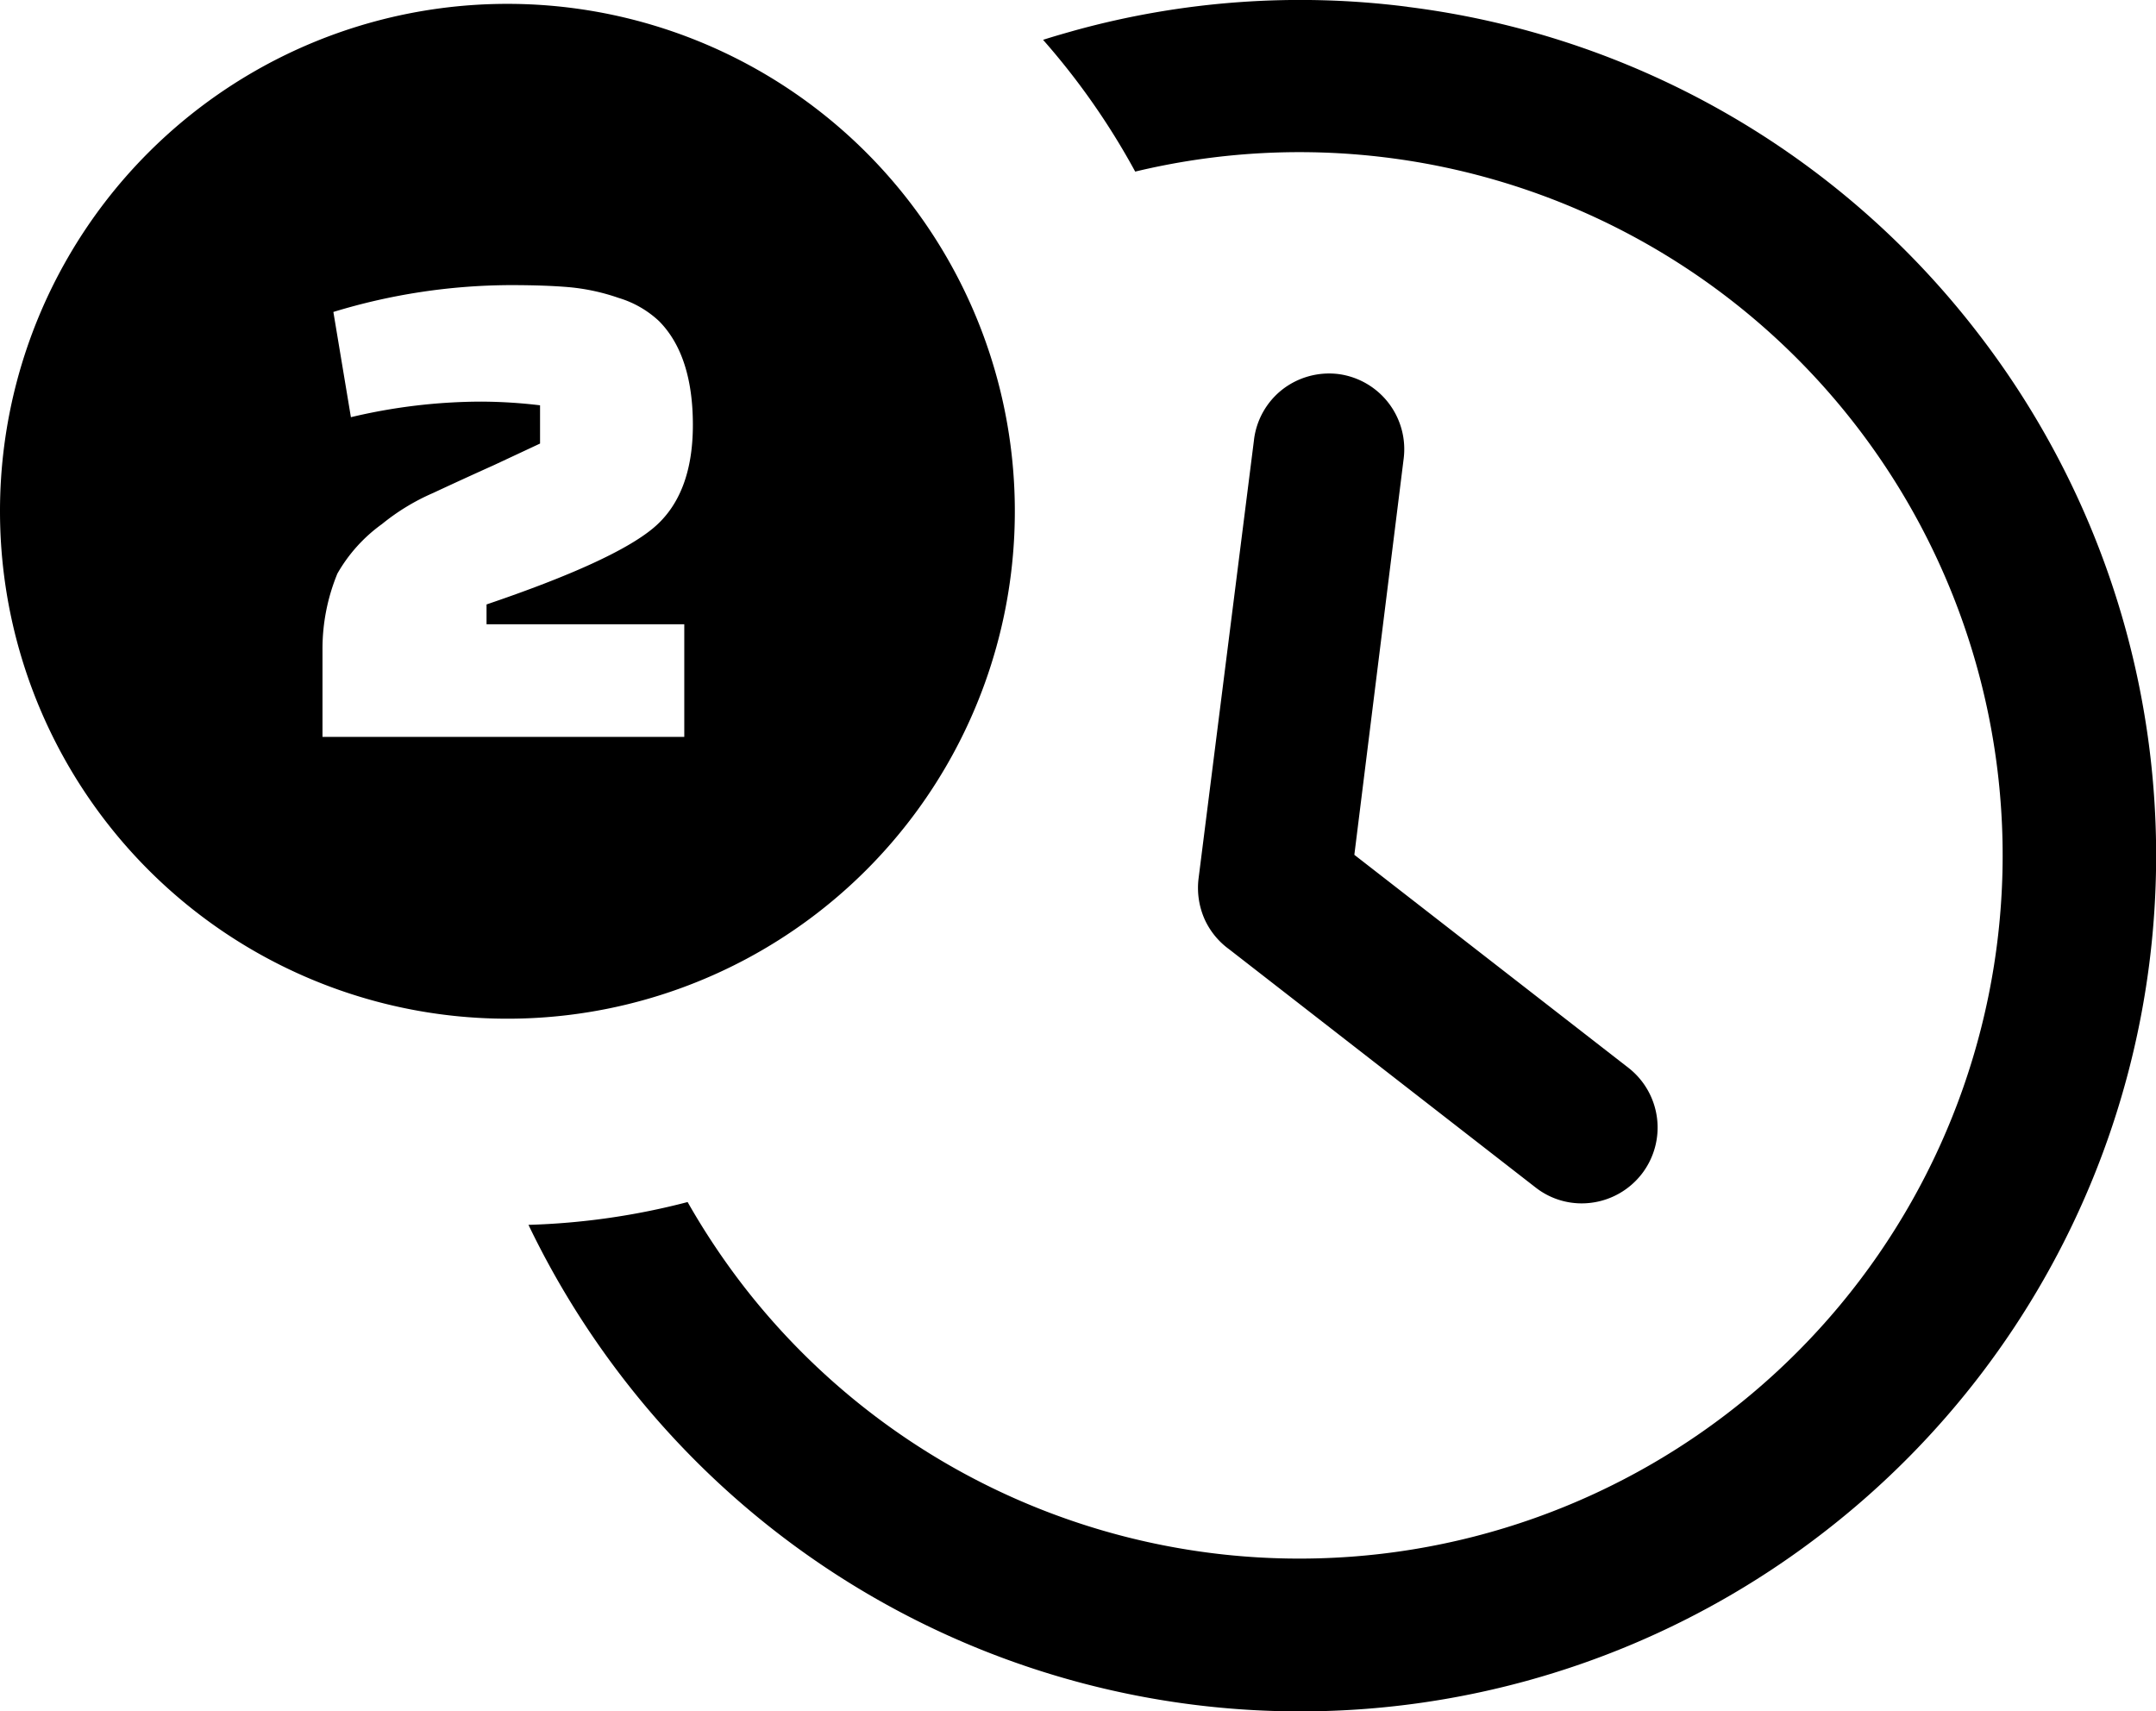 <svg id="Layer_1" data-name="Layer 1" xmlns="http://www.w3.org/2000/svg" viewBox="0 0 122.88 97.53"><defs><style>.cls-1{fill-rule:evenodd;}</style></defs><title>2-time</title><path class="cls-1" d="M28.91.22A28.92,28.92,0,1,1,0,29.14,28.91,28.91,0,0,1,28.91.22Zm51.3.17a48.59,48.59,0,0,1,32.43,18.48h0A48.73,48.73,0,0,1,104,87.29h0A48.72,48.72,0,0,1,35.6,78.67h0a49.18,49.18,0,0,1-5.48-8.86,40.43,40.43,0,0,0,9.07-1.3,40.84,40.84,0,0,0,3.25,4.87A40.08,40.08,0,1,0,64.7,9.78a41,41,0,0,0-5.25-7.51c.59-.19,1.19-.36,1.79-.53a48.29,48.29,0,0,1,19-1.35ZM71.47,25.07a4.3,4.3,0,0,1,1.63-2.88,4.35,4.35,0,0,1,3.19-.87A4.32,4.32,0,0,1,80,26.15L77.19,48.72,92.8,60.85a4.32,4.32,0,0,1,.77,6.06h0a4.33,4.33,0,0,1-2.87,1.64,4.26,4.26,0,0,1-3.18-.87h0L70.05,54.1a4.32,4.32,0,0,1-1.39-1.7,4.41,4.41,0,0,1-.35-2.32l3.16-25ZM20,23.78l-1-6a34.83,34.83,0,0,1,10.1-1.53q2,0,3.36.12a11.86,11.86,0,0,1,2.8.61,5.81,5.81,0,0,1,2.3,1.32c1.28,1.29,1.93,3.27,1.93,5.92s-.75,4.62-2.26,5.88-4.67,2.71-9.5,4.35v1.13H39V42H18.38V37a11.27,11.27,0,0,1,.85-4.31,8.89,8.89,0,0,1,2.54-2.82,12.39,12.39,0,0,1,2.91-1.77c1.22-.57,2.38-1.1,3.47-1.59l2.63-1.23V23.1a29,29,0,0,0-3.34-.21,32.33,32.33,0,0,0-7.45.89Z"/></svg>